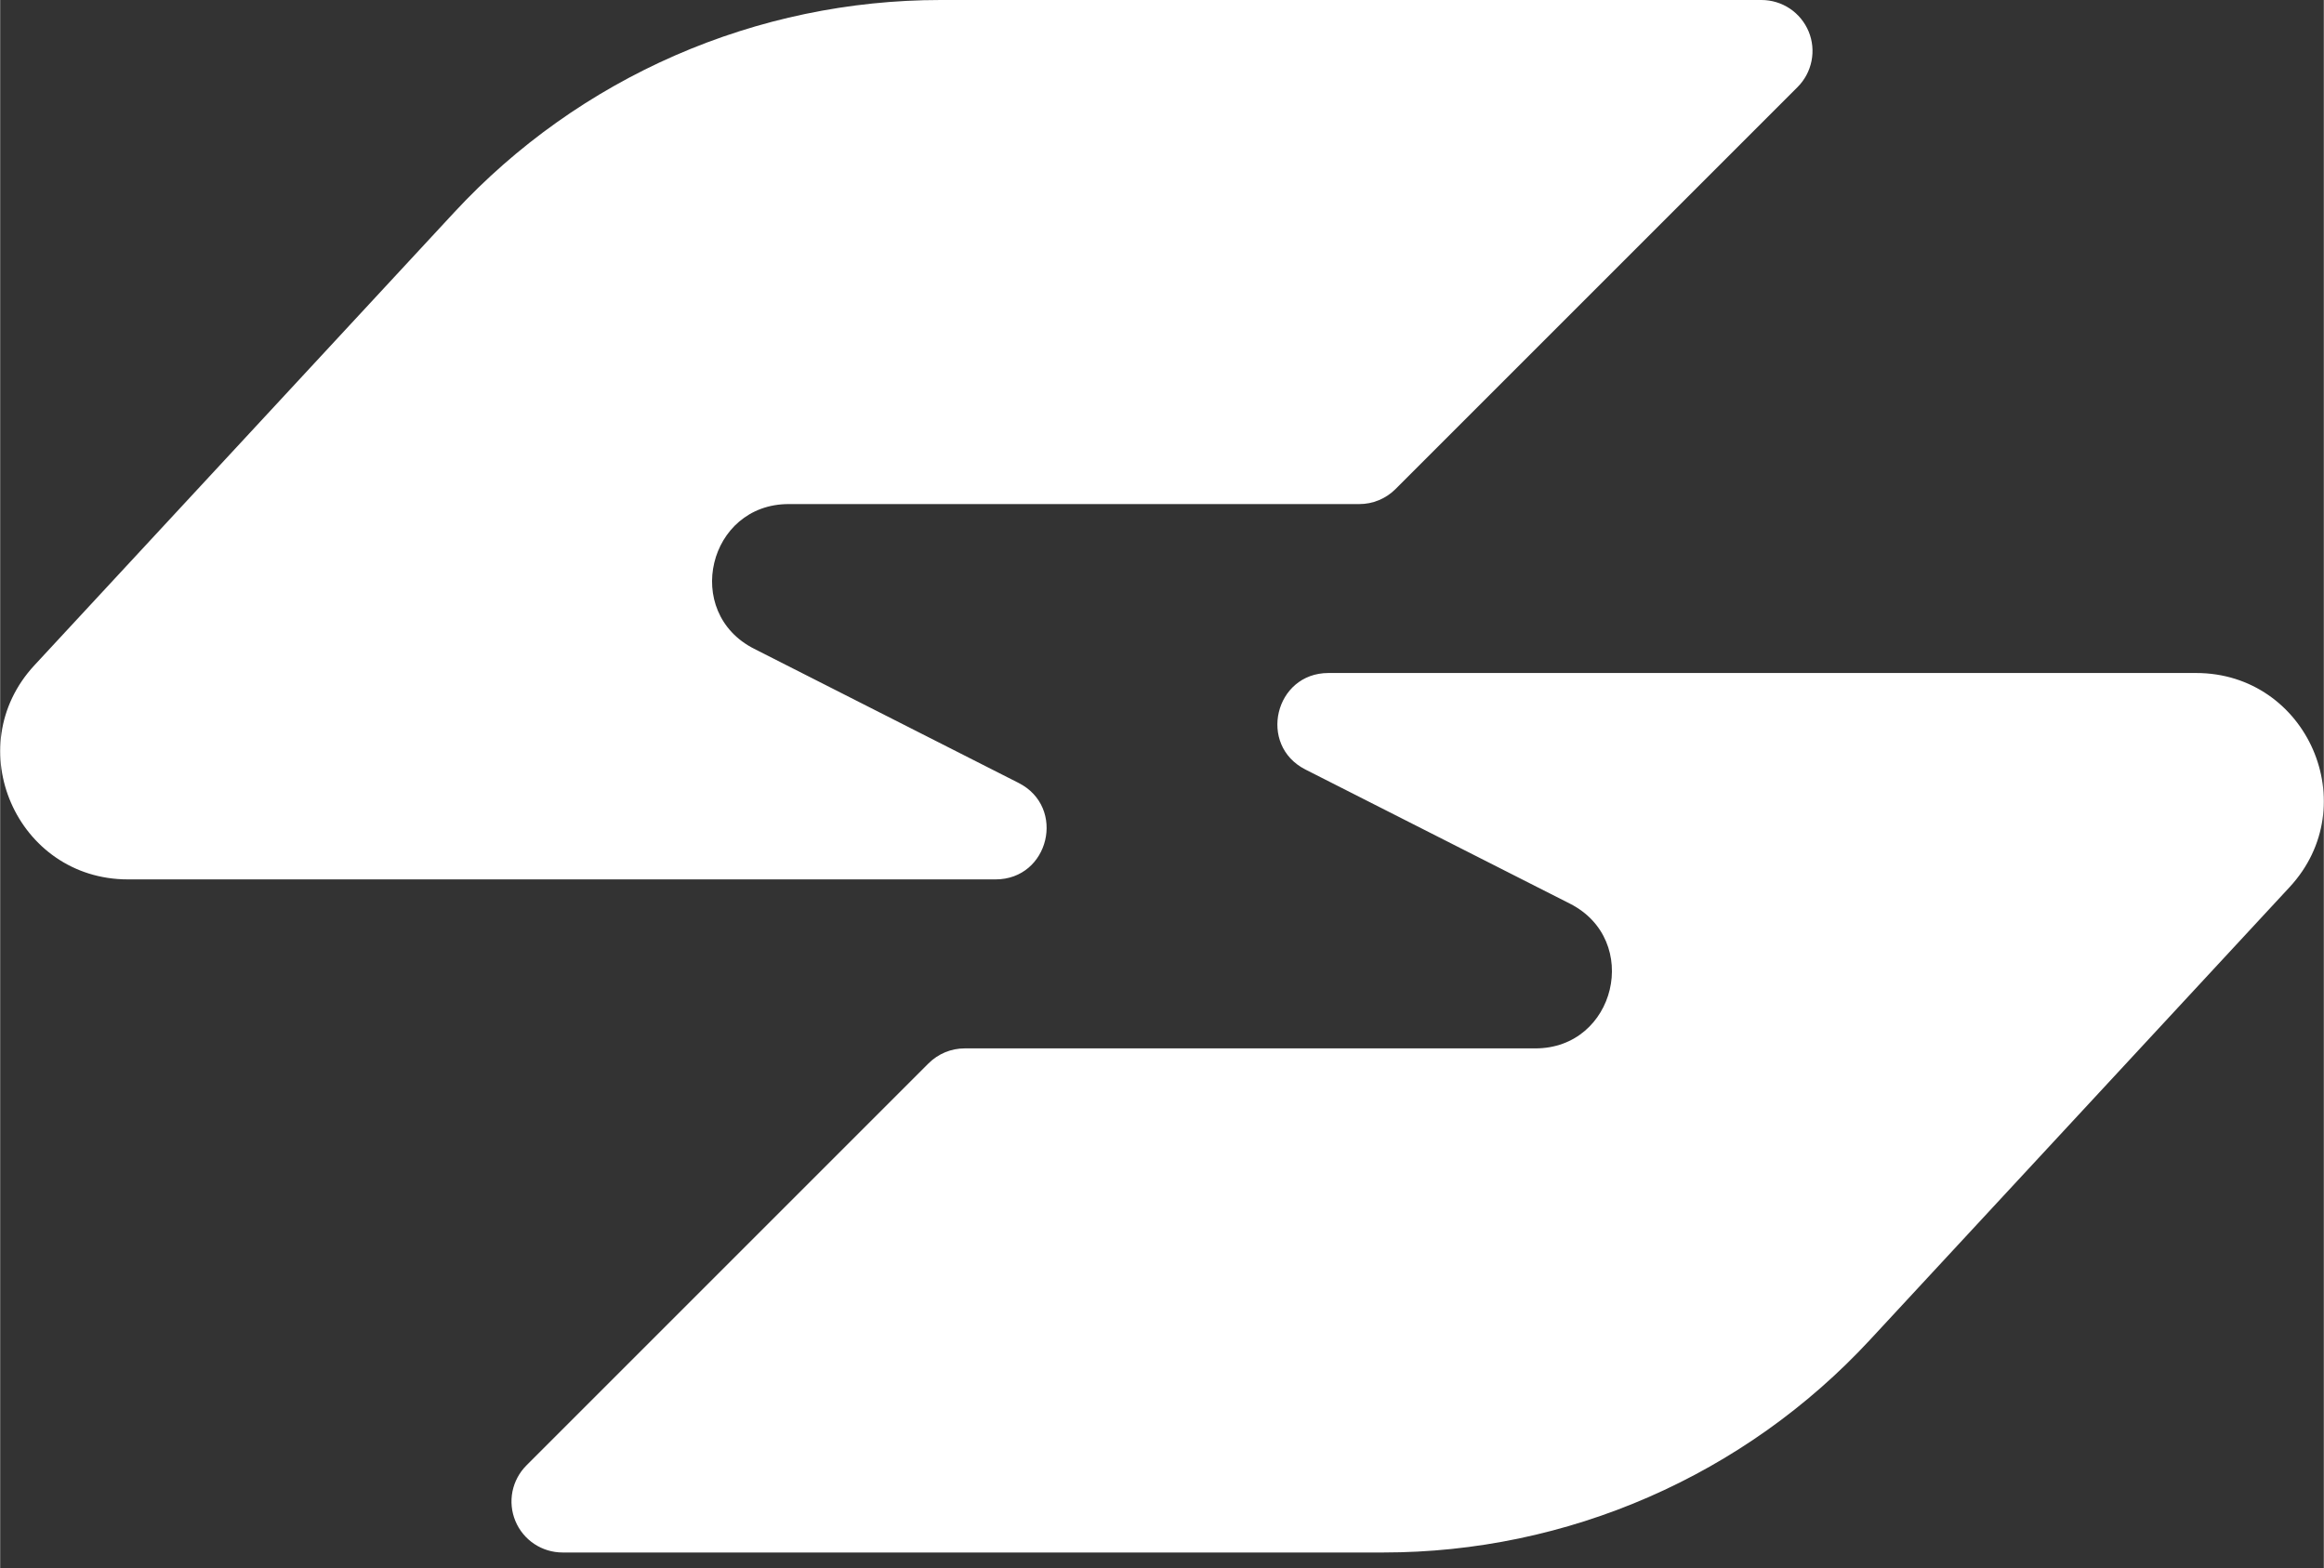 <?xml version="1.0" encoding="utf-8"?>
<svg fill="none" height="492" viewBox="0 0 80 54" width="729.0" xmlns="http://www.w3.org/2000/svg"><rect x="0" y="0" width="80" height="54" fill="#333333" stroke="none"/><desc>BestCryptoCasino.online - Best crypto casino bonuses in one place</desc><title>Sg Casino on https://bestcryptocasino.online/</title>
<path clip-rule="evenodd" d="M15.634 7.31L1.181 22.906C-1.426 25.716 0.567 30.281 4.398 30.281H34.269C36.117 30.281 36.711 27.796 35.063 26.959L25.956 22.339C23.484 21.085 24.376 17.357 27.148 17.357H46.793C47.024 17.358 47.252 17.312 47.465 17.224C47.679 17.136 47.872 17.007 48.036 16.844L61.881 2.999C62.127 2.753 62.294 2.44 62.362 2.099C62.43 1.758 62.396 1.405 62.263 1.084C62.129 0.763 61.904 0.488 61.615 0.295C61.326 0.102 60.986 -0 60.638 1.20703e-06H32.378C29.234 -0 26.124 0.649 23.242 1.907C20.361 3.165 17.771 5.004 15.634 7.31ZM64.366 46.145L78.82 30.549C81.427 27.739 79.433 23.174 75.602 23.174H45.731C43.883 23.174 43.289 25.659 44.937 26.497L54.044 31.116C56.516 32.37 55.624 36.1 52.855 36.1H33.207C32.976 36.1 32.748 36.145 32.535 36.233C32.321 36.322 32.128 36.451 31.964 36.614L18.119 50.459C17.873 50.705 17.706 51.018 17.637 51.358C17.57 51.699 17.604 52.053 17.738 52.374C17.871 52.695 18.096 52.969 18.385 53.162C18.674 53.355 19.014 53.458 19.362 53.458H47.622C50.766 53.458 53.877 52.808 56.758 51.549C59.639 50.291 62.23 48.451 64.366 46.145Z" fill="white" fill-rule="evenodd"/>
</svg>